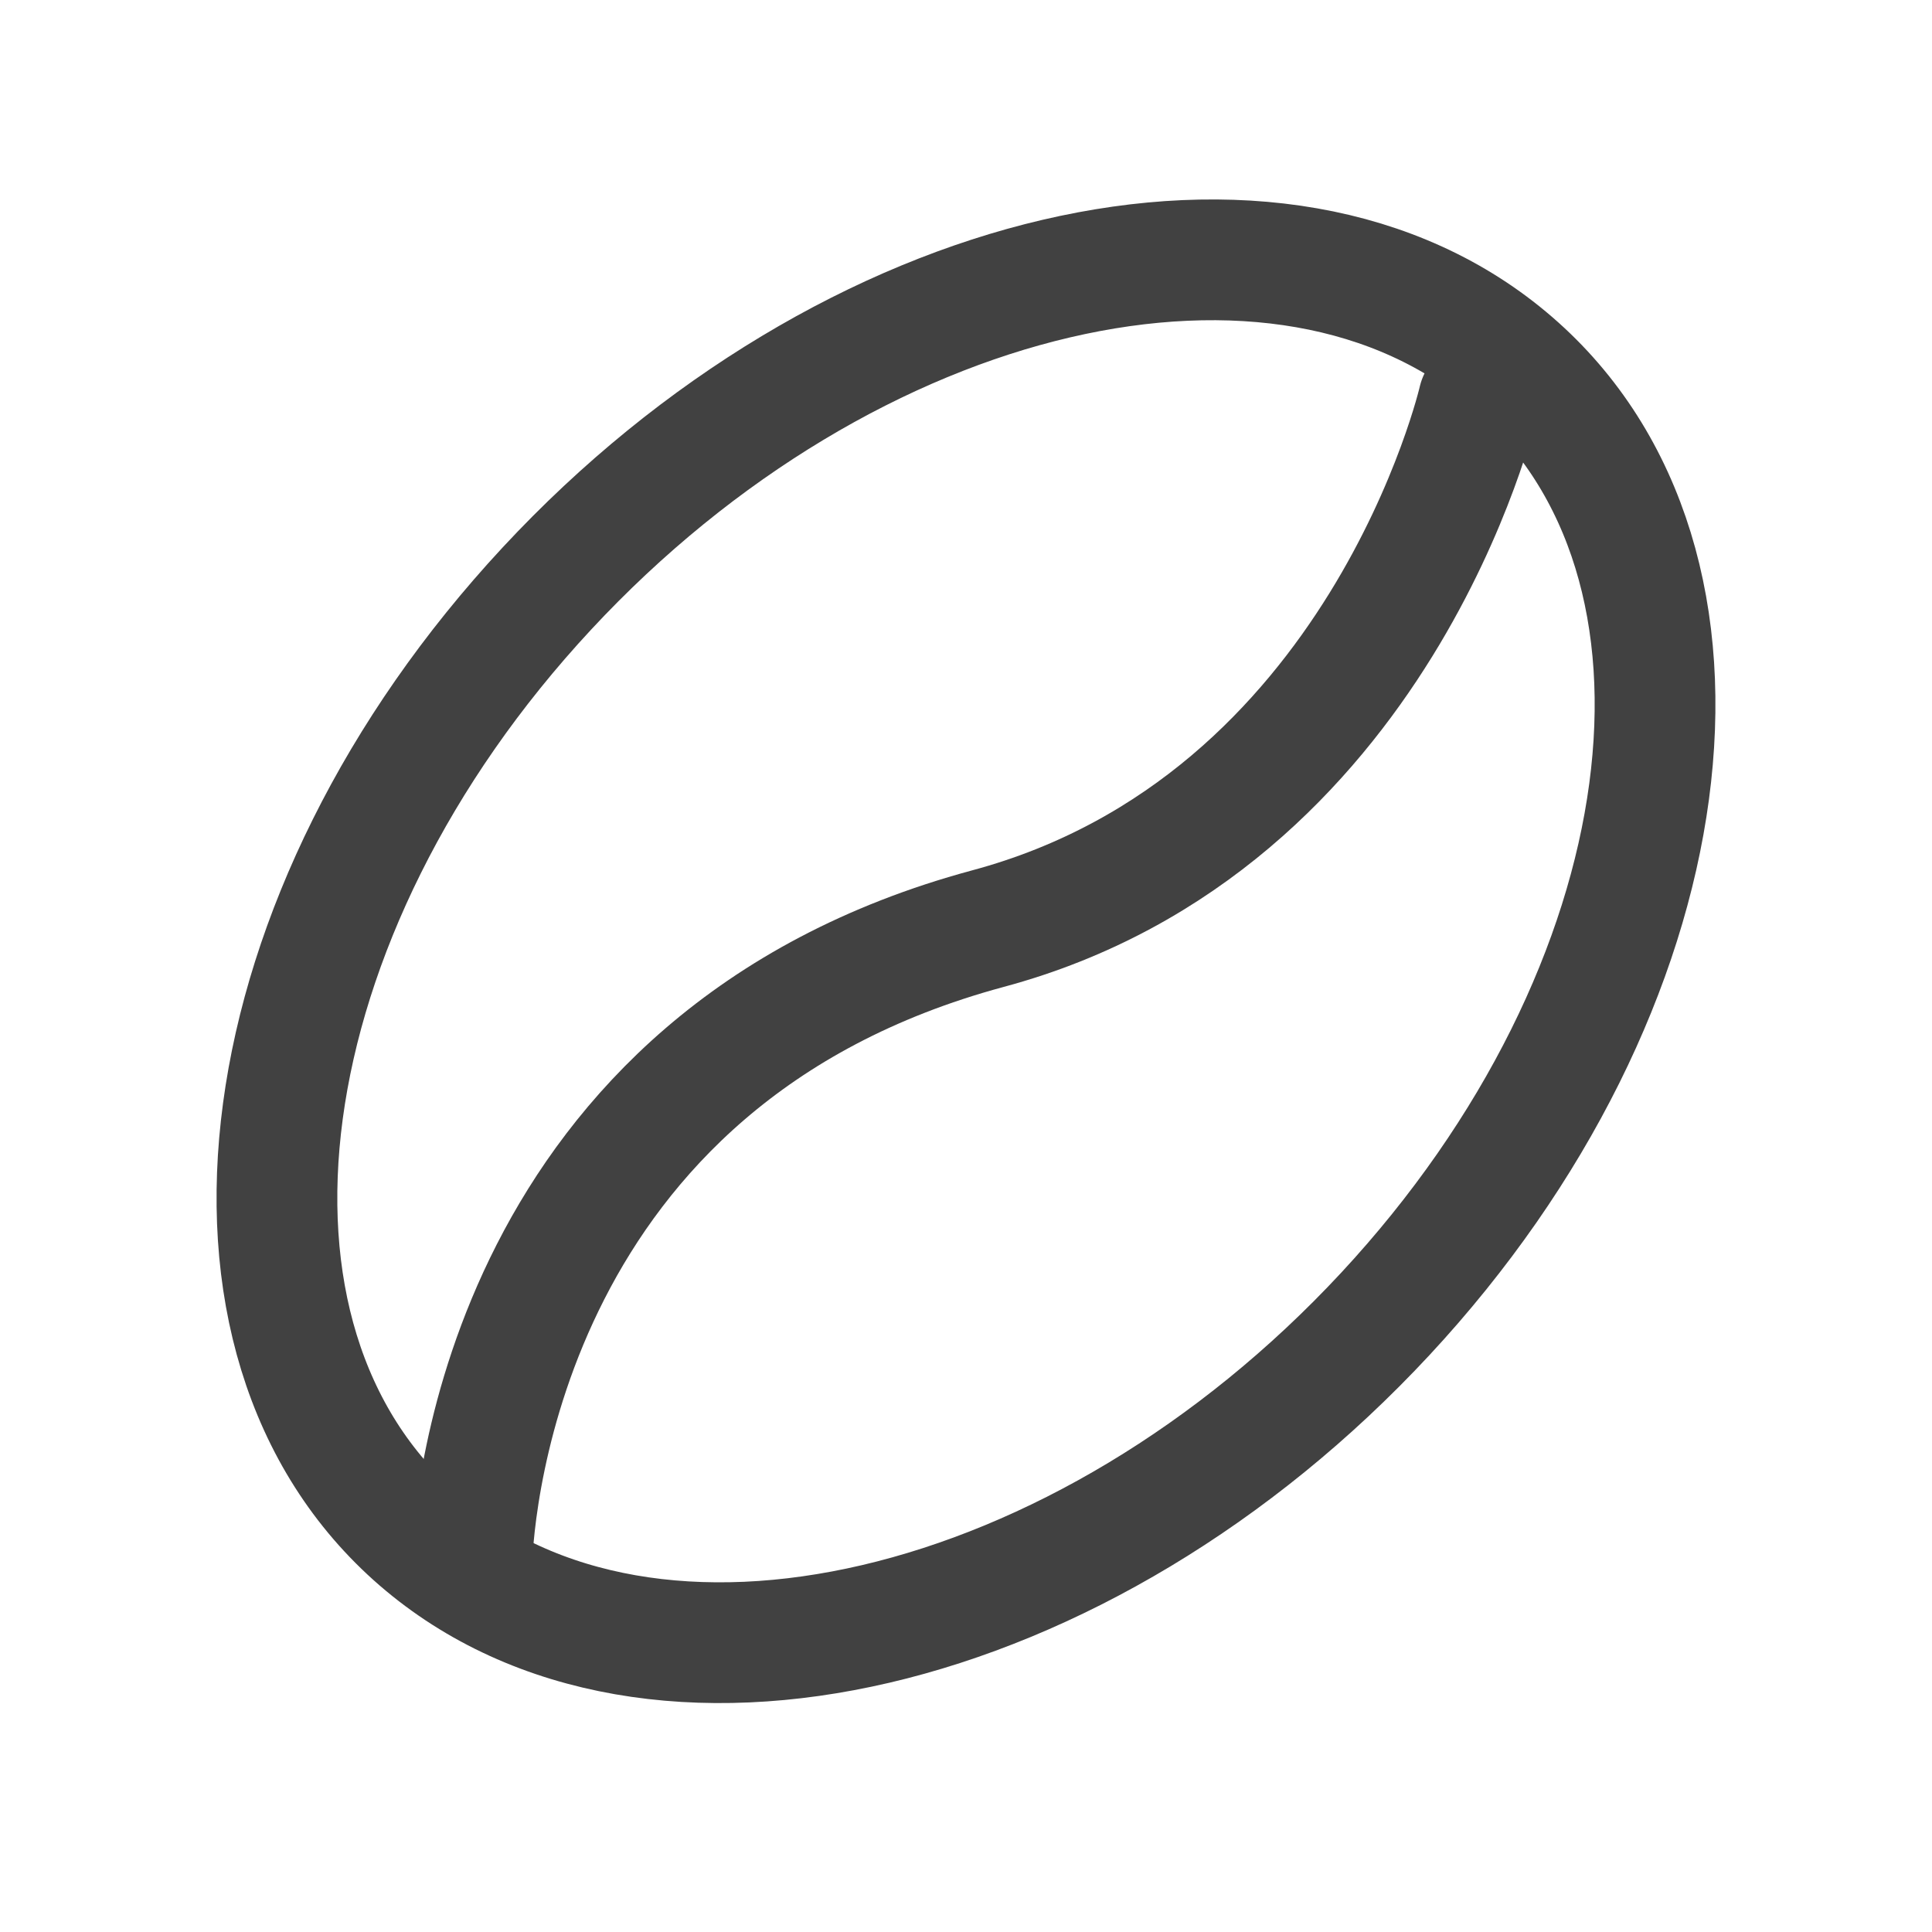 <svg xmlns="http://www.w3.org/2000/svg" fill="none" viewBox="0 0 16 16" height="16" width="16">
<path stroke-linecap="round" stroke-miterlimit="10" stroke="#414141" d="M11.472 10.882C13.973 8.19 14.446 4.663 12.528 3.004C10.611 1.345 7.03 2.182 4.529 4.874C2.027 7.566 1.554 11.093 3.471 12.752C5.389 14.411 8.97 13.574 11.472 10.882Z"></path>
<path stroke-linecap="round" stroke-miterlimit="10" stroke="#414141" d="M12.245 3.315C12.245 3.315 11.441 6.815 8.18 7.691C4.212 8.762 3.919 12.438 3.907 12.961"></path>
</svg>
